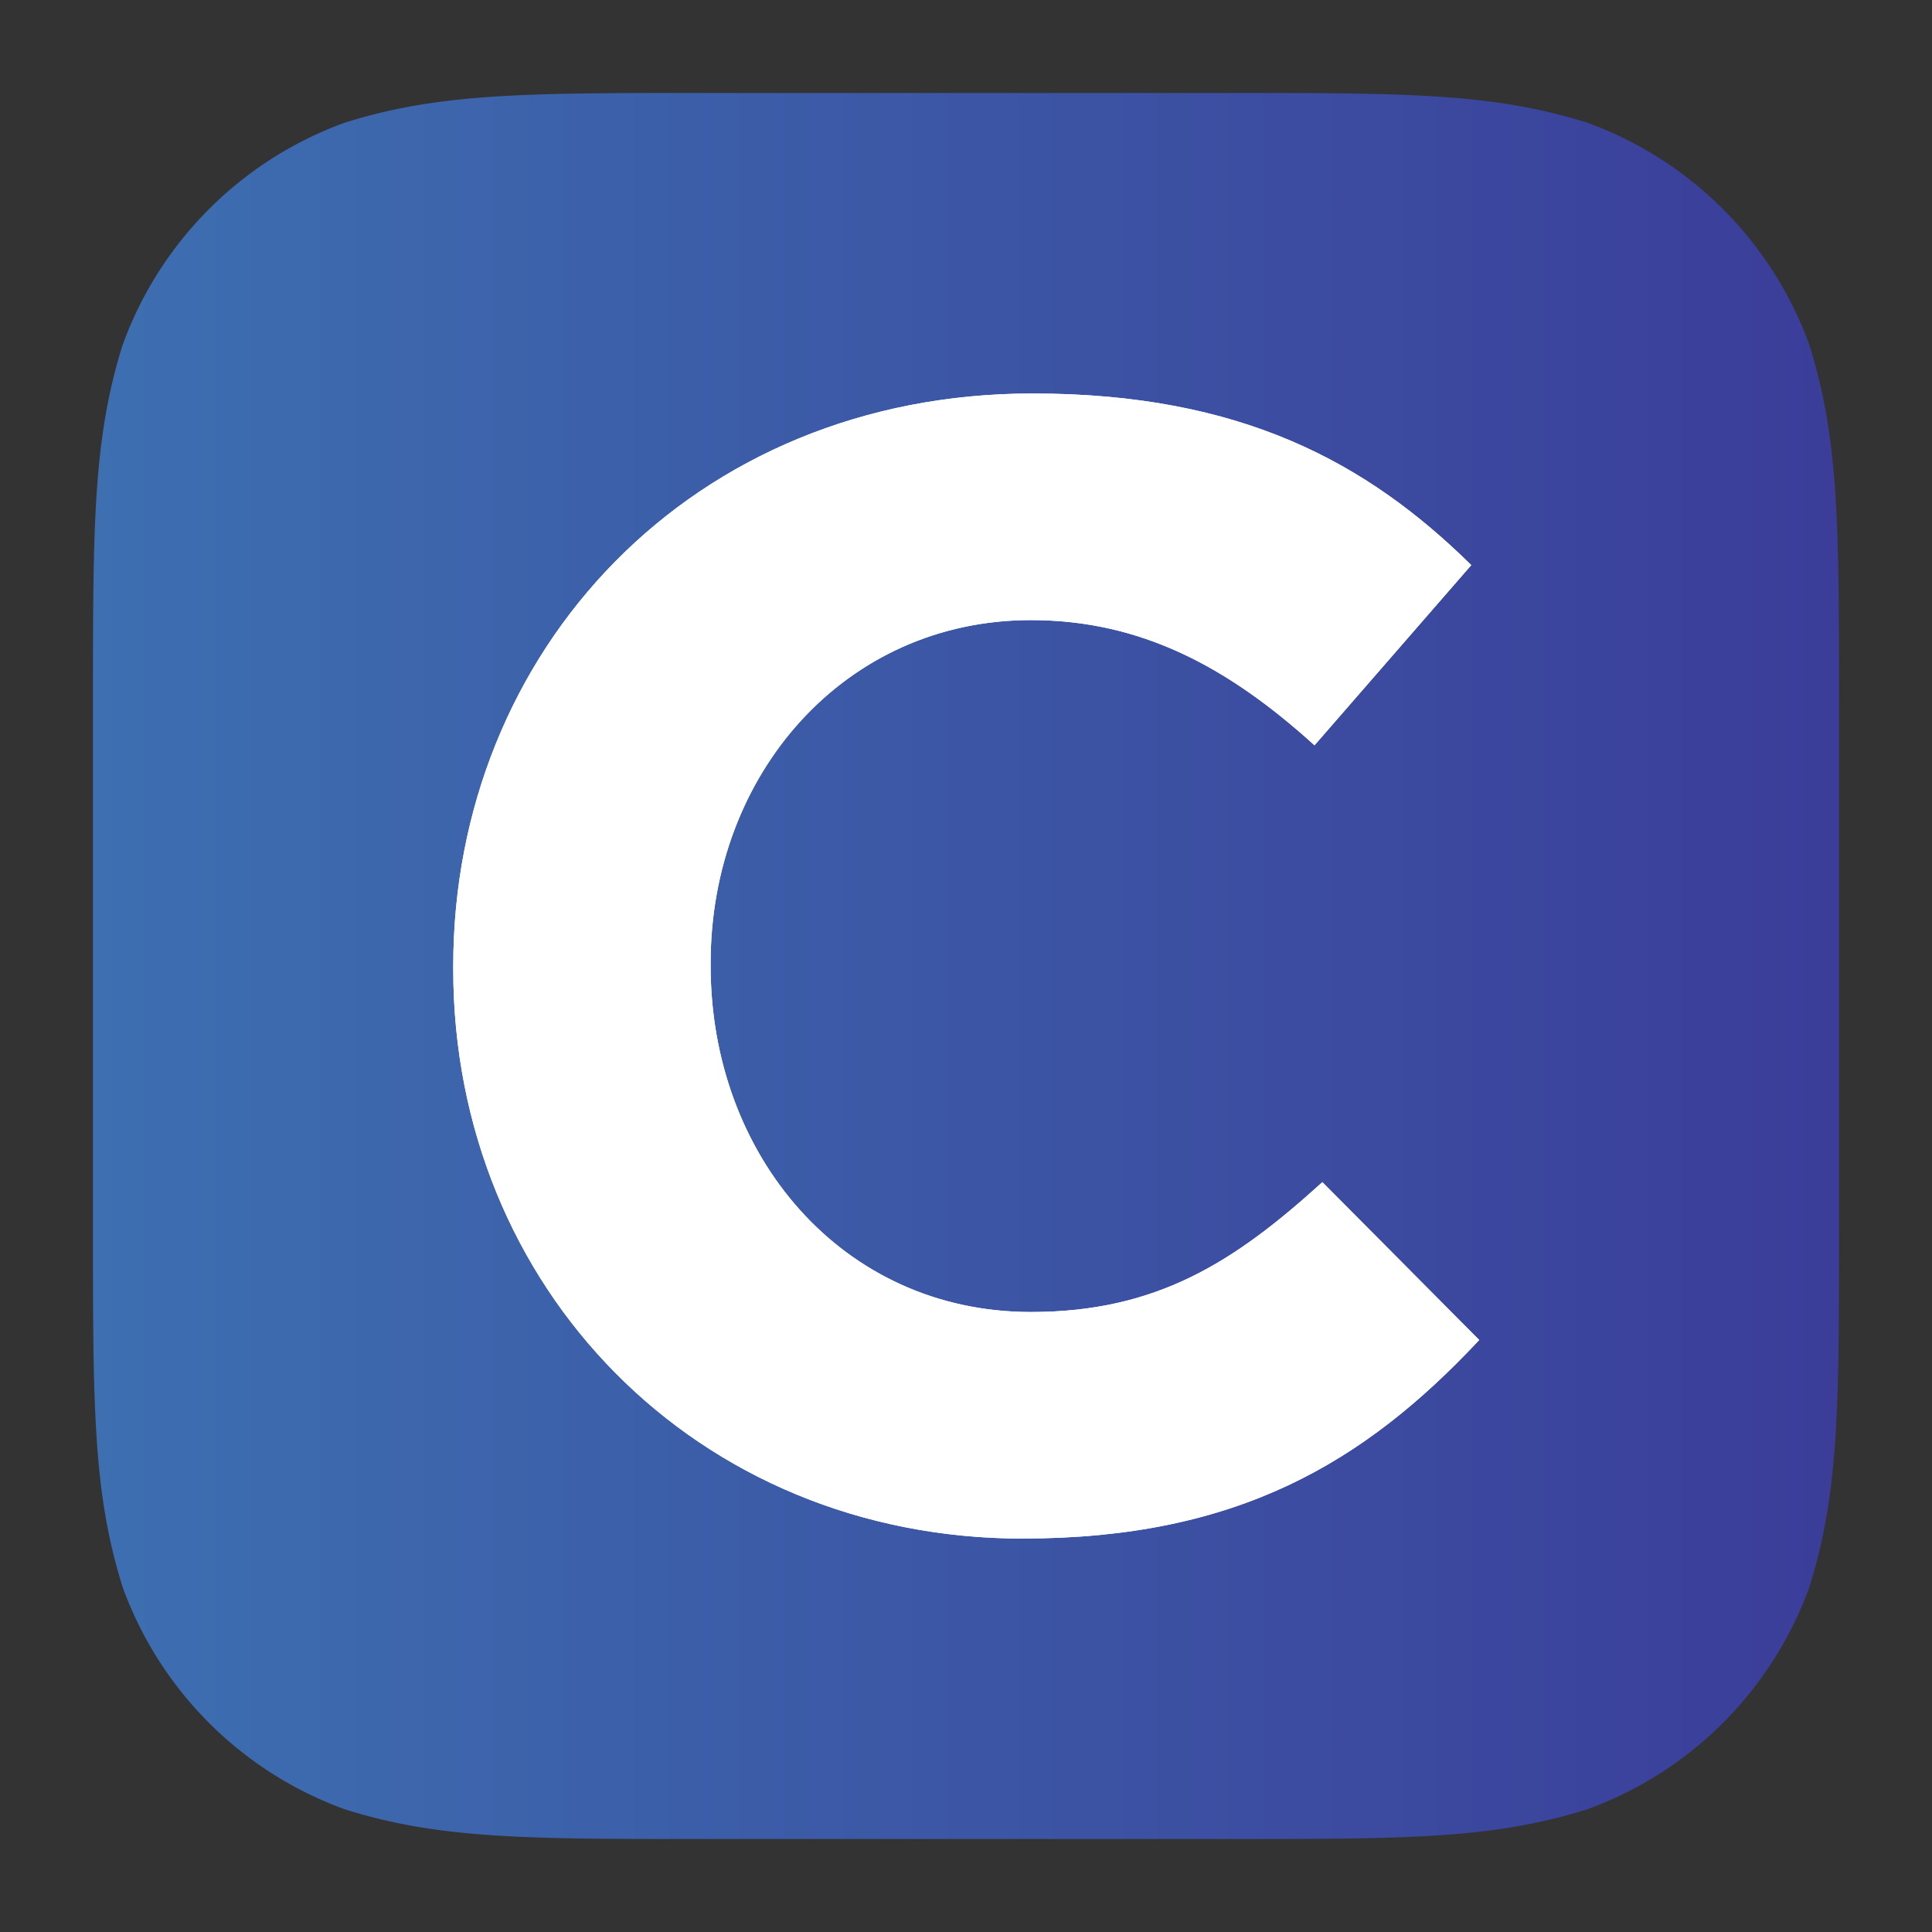 <svg id="Layer_1" data-name="Layer 1" xmlns="http://www.w3.org/2000/svg" xmlns:xlink="http://www.w3.org/1999/xlink" width="800" height="800" viewBox="0 0 800 800"><rect x="0" y="0" width="800" height="800" fill="#333333" stroke="none"/><defs><style>.cls-1{fill:url(#linear-gradient);}.cls-2{fill:#fff;stroke:#fff;stroke-miterlimit:10;}.cls-3{fill:none;}</style><linearGradient id="linear-gradient" x1="38.5" y1="400" x2="761.5" y2="400" gradientUnits="userSpaceOnUse"><stop offset="0" stop-color="#3d6fb1"/><stop offset="1" stop-color="#3b3d99"/></linearGradient></defs><title>clever-logo-freelogovectors.net_</title><g id="Mask"><path id="path-1" class="cls-1" d="M290.57,38.5H509.43c72.59,0,108.87,0,147.94,12.35a153.56,153.56,0,0,1,91.78,91.78C761.5,181.7,761.5,218,761.5,290.57V509.43c0,72.59,0,108.87-12.35,147.94a153.52,153.52,0,0,1-91.78,91.77C618.3,761.5,582,761.5,509.43,761.5H290.57c-72.59,0-108.87,0-147.94-12.36a153.52,153.52,0,0,1-91.78-91.77C38.5,618.3,38.5,582,38.5,509.43V290.57c0-72.58,0-108.87,12.35-147.94a153.56,153.56,0,0,1,91.78-91.78C181.7,38.5,218,38.5,290.57,38.5h0"/></g><g id="Fill-1"><path id="path-4" class="cls-2" d="M423.61,636.6c-135.09,0-235.43-103.91-235.43-235.26V400c0-130,98.37-236.56,239.36-236.56,86.57,0,138.37,28.76,181,70.58L544.27,307.9c-35.41-32-71.48-51.63-117.38-51.63-77.38,0-133.13,64-133.13,142.46V400c0,78.42,54.43,143.77,133.13,143.77,52.46,0,84.59-20.91,120.66-53.58l64.27,64.69c-47.22,50.32-99.68,81.69-188.21,81.69"/><path id="path-4-2" data-name="path-4" class="cls-2" d="M423.61,636.6c-135.09,0-235.43-103.91-235.43-235.26V400c0-130,98.37-236.56,239.36-236.56,86.57,0,138.37,28.76,181,70.58L544.27,307.9c-35.41-32-71.48-51.63-117.38-51.63-77.38,0-133.13,64-133.13,142.46V400c0,78.42,54.43,143.77,133.13,143.77,52.46,0,84.59-20.91,120.66-53.58l64.27,64.69c-47.22,50.32-99.68,81.69-188.21,81.69"/></g><rect class="cls-3" width="800" height="800"/></svg>

